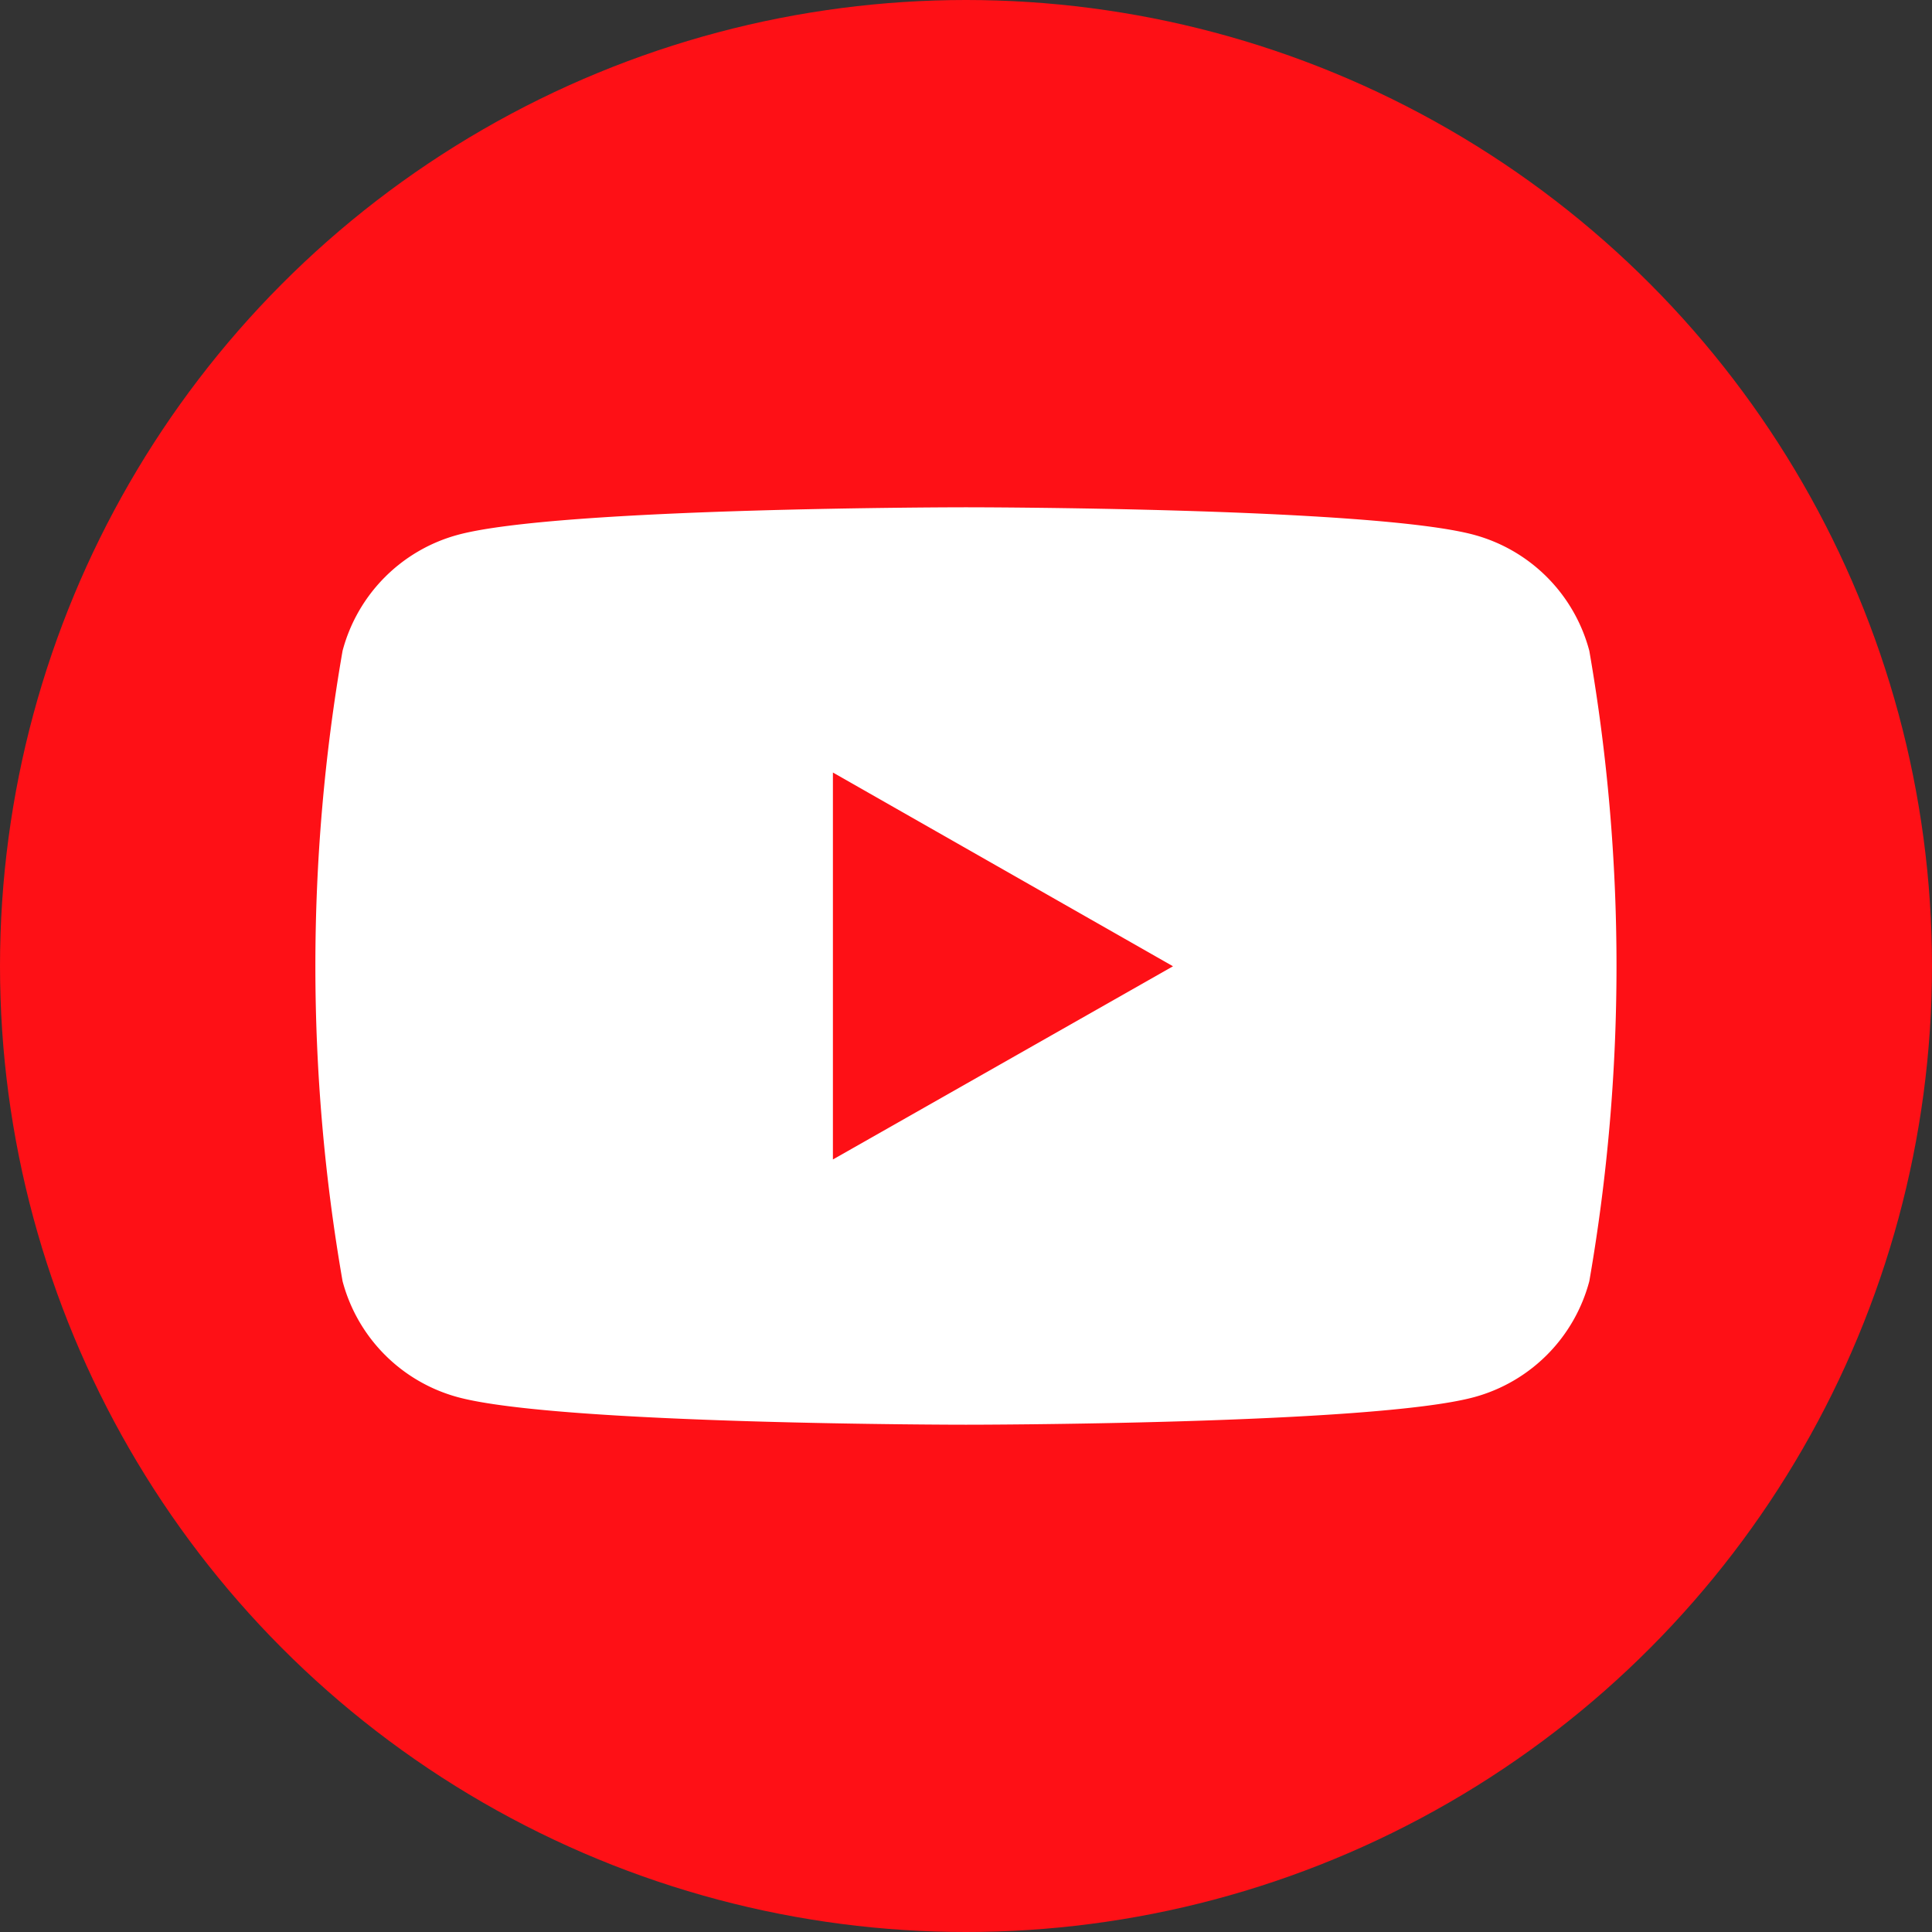 <svg xmlns="http://www.w3.org/2000/svg" width="35" height="35" viewBox="0 0 35 35">
  <rect x="0" y="0" width="35" height="35" fill="#333333" stroke="none"/>
  <g id="youtube" transform="translate(-3.102 -26.117)">
    <circle id="楕円形_39" data-name="楕円形 39" cx="17.5" cy="17.5" r="17.5" transform="translate(3.102 26.117)" fill="#fe1016"/>
    <path id="パス_3196" data-name="パス 3196" d="M31.078,36.593a2.962,2.962,0,0,0-2.084-2.1c-1.838-.5-9.209-.5-9.209-.5s-7.371,0-9.209.5a2.962,2.962,0,0,0-2.084,2.1,33.344,33.344,0,0,0,0,11.42,2.962,2.962,0,0,0,2.084,2.1c1.838.5,9.209.5,9.209.5s7.371,0,9.209-.5a2.962,2.962,0,0,0,2.084-2.1,33.344,33.344,0,0,0,0-11.42Z" transform="translate(0.816 1.314)" fill="#fff"/>
    <path id="パス_3197" data-name="パス 3197" d="M78,76.841l6.161-3.5L78,69.831Z" transform="translate(-59.809 -29.719)" fill="#fe1016"/>
  </g>
</svg>
